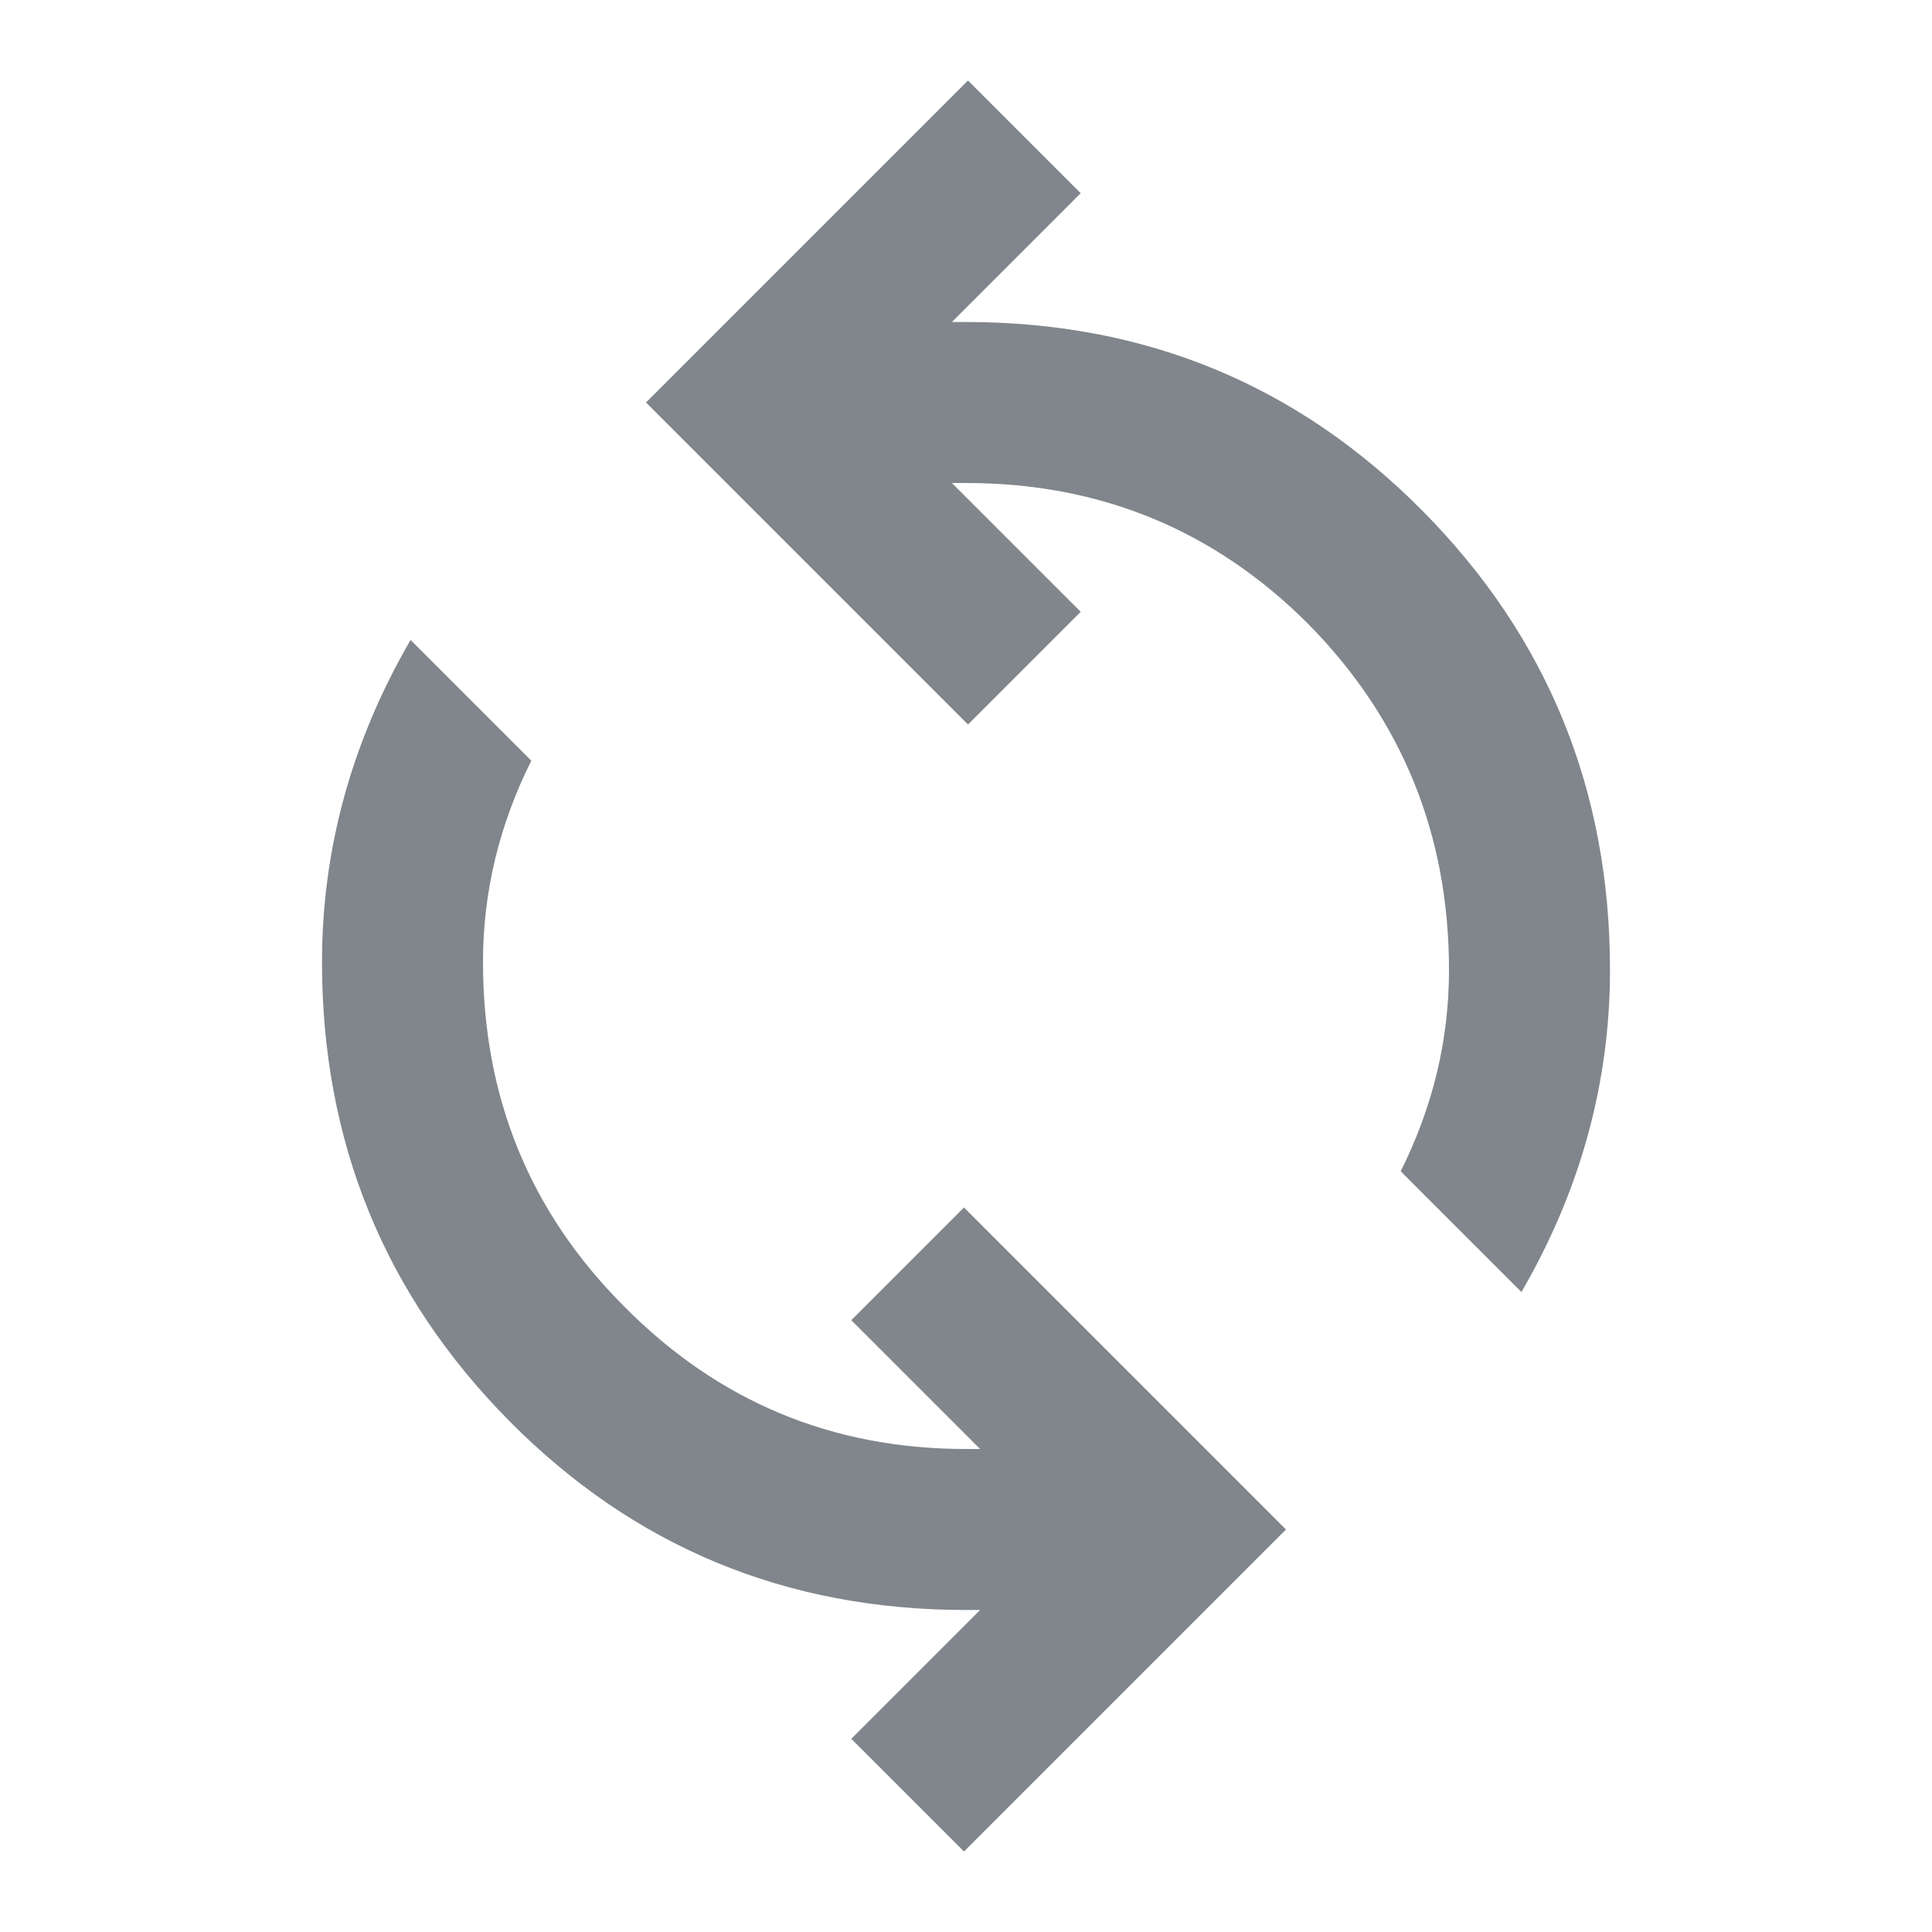 <svg width="24" height="24" viewBox="0 0 24 24" fill="none" xmlns="http://www.w3.org/2000/svg">
<g clip-path="url(#clip0_63271_285)">
<path d="M20 12.05C20 9.817 19.225 7.917 17.675 6.35C16.125 4.783 14.233 4 12 4H11.825L13.425 2.4L12.025 1L8.025 5L12.025 9L13.425 7.6L11.825 6H12C13.667 6 15.083 6.583 16.25 7.75C17.417 8.933 18 10.367 18 12.05C18 12.483 17.95 12.908 17.85 13.325C17.75 13.742 17.6 14.15 17.4 14.55L18.9 16.05C19.267 15.417 19.542 14.767 19.725 14.1C19.908 13.433 20 12.75 20 12.05ZM15.975 19L11.975 15L10.575 16.4L12.175 18H12C10.333 18 8.917 17.408 7.75 16.225C6.583 15.058 6 13.633 6 11.95C6 11.517 6.05 11.092 6.15 10.675C6.25 10.258 6.4 9.85 6.6 9.45L5.1 7.95C4.733 8.583 4.458 9.233 4.275 9.9C4.092 10.567 4 11.25 4 11.95C4 14.183 4.775 16.083 6.325 17.65C7.875 19.217 9.767 20 12 20H12.175L10.575 21.6L11.975 23L15.975 19Z" fill="#80868B"/>
</g>
<defs>
<clipPath id="clip0_63271_285">
<rect width="24" height="24" fill="white" transform="matrix(0 1 1 0 0 0)"/>
</clipPath>
</defs>
</svg>
